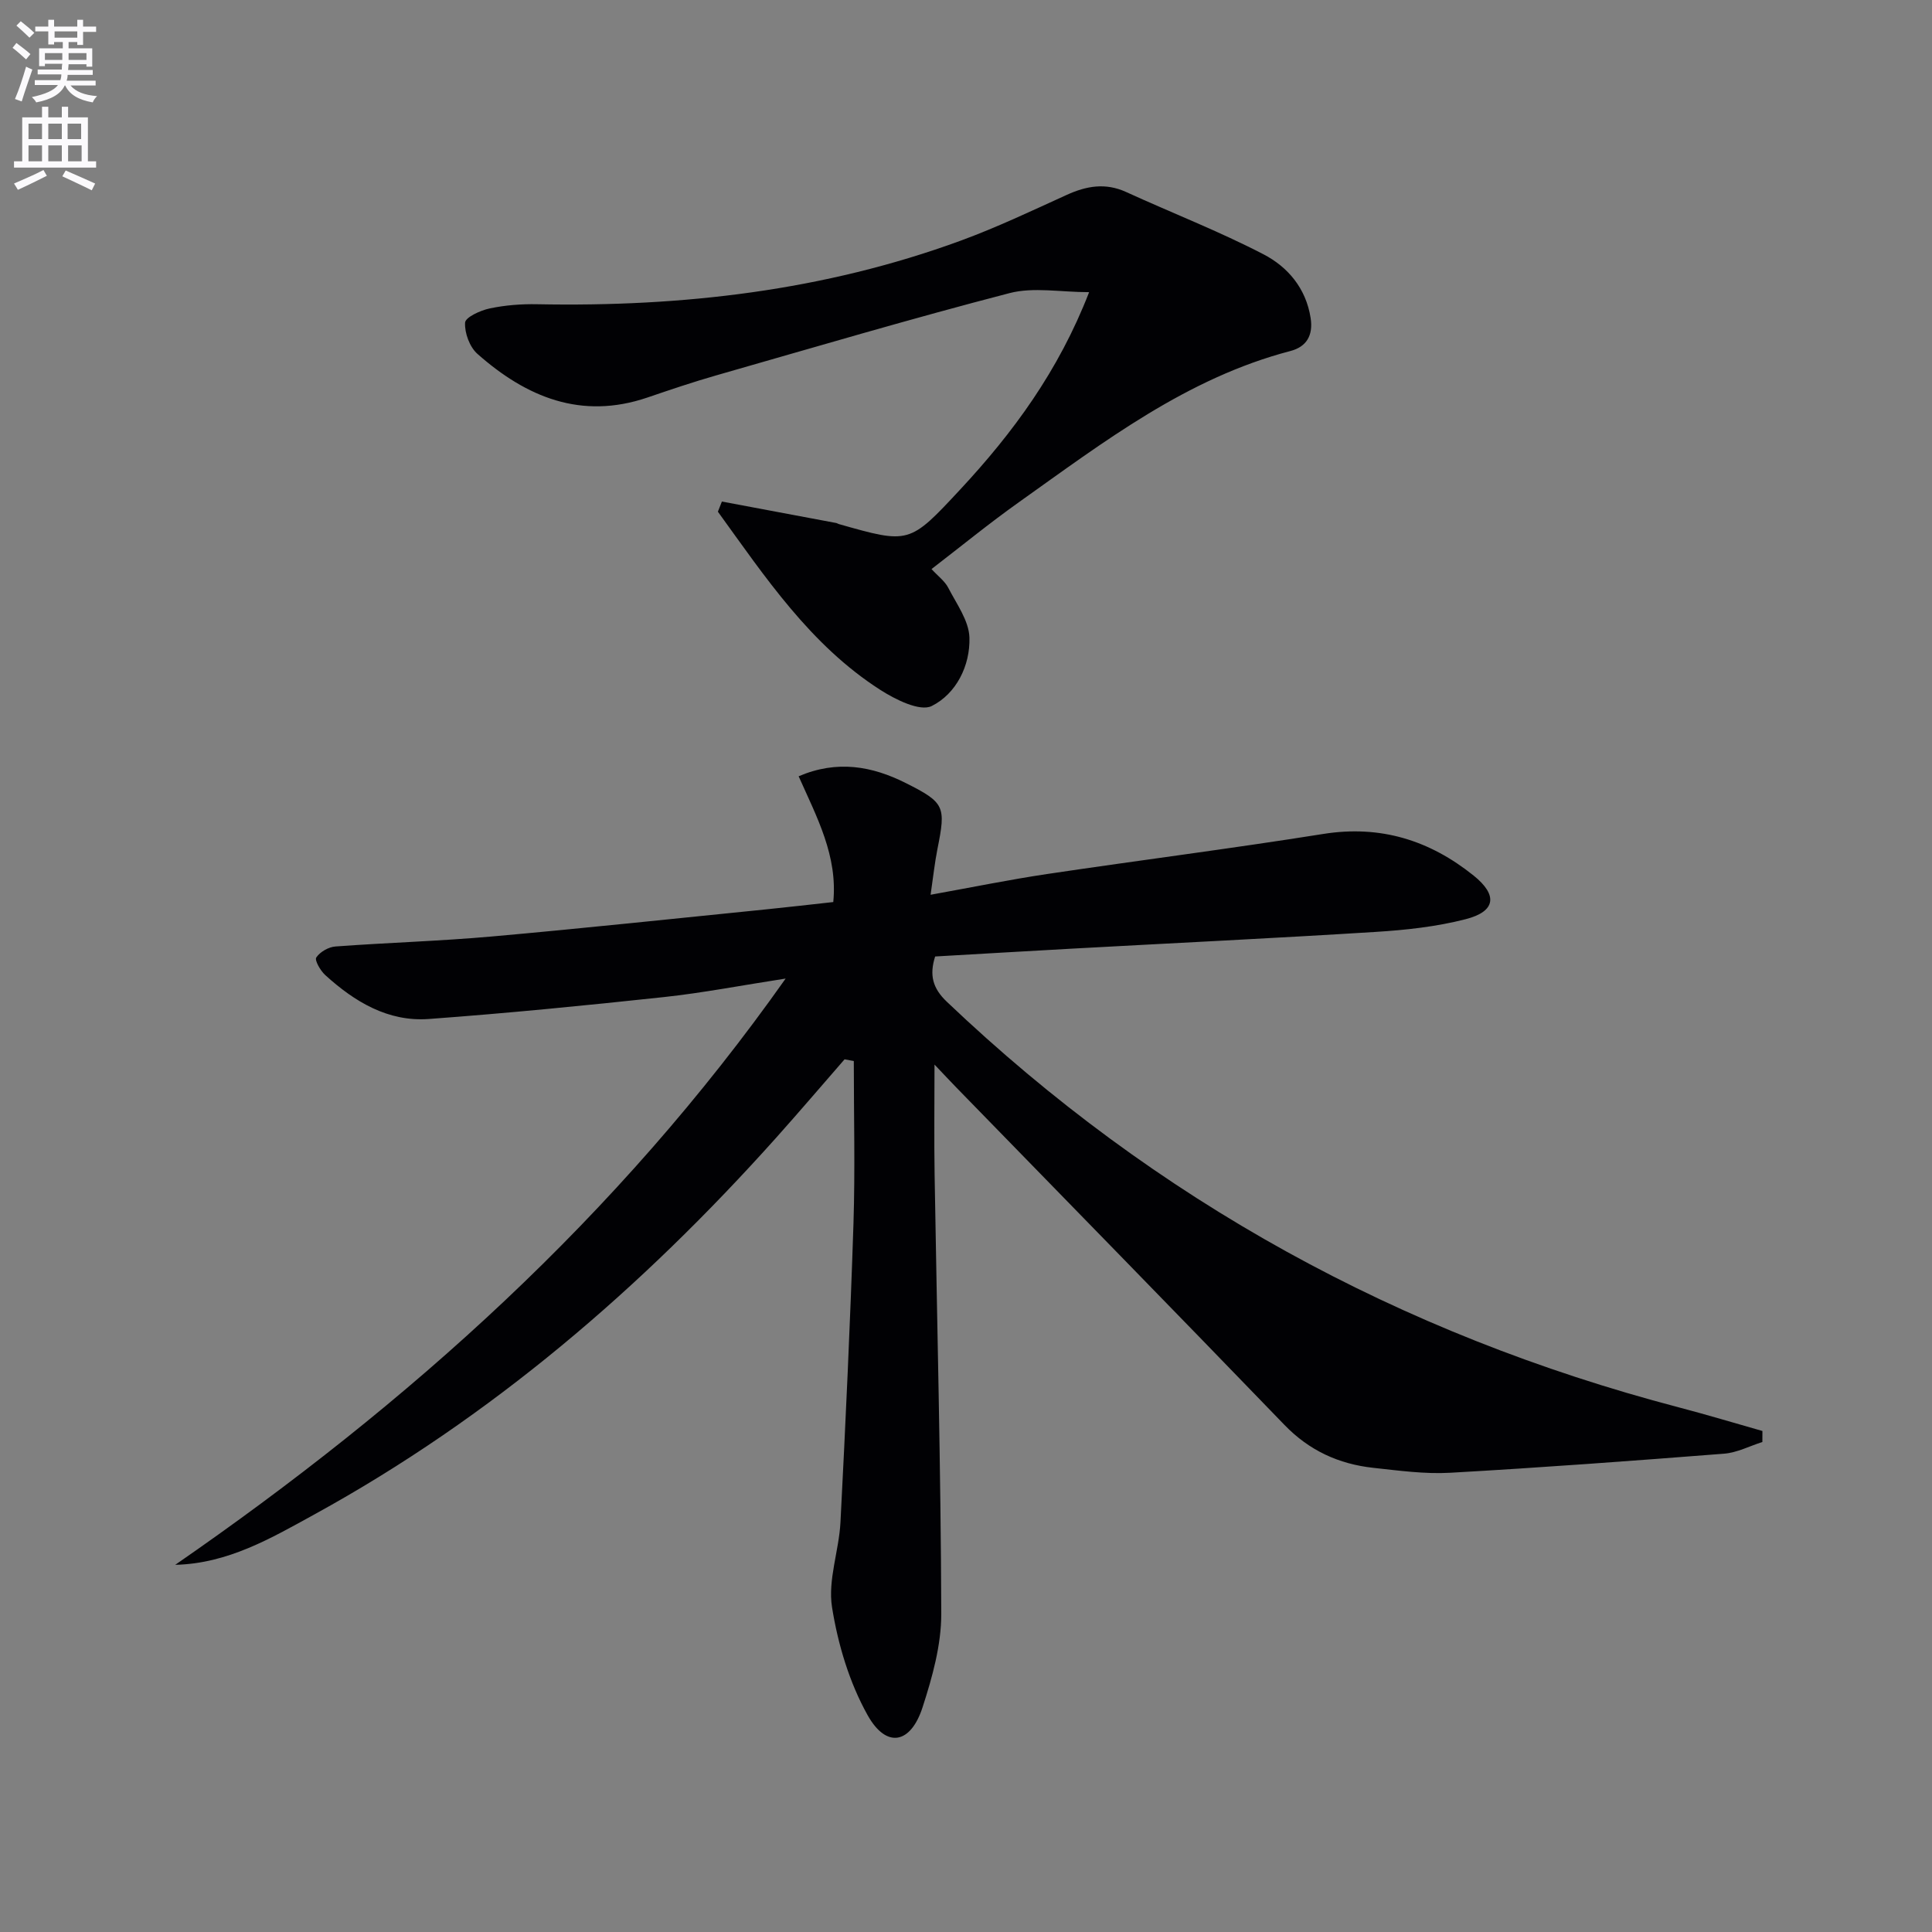 <svg enable-background="new 0 0 400 400" viewBox="0 0 400 400" xmlns="http://www.w3.org/2000/svg"><rect x="0" y="0" width="400" height="400" fill="#808080" stroke="none"/><path d="m2.6 9.9.8-1c.9.7 1.9 1.4 2.9 2.3l-.9 1.1c-1.1-1-2-1.8-2.8-2.4zm.5 10.6c.9-2.1 1.6-4.3 2.3-6.7.4.2.8.4 1.3.6-.7 2.1-1.5 4.3-2.2 6.6zm.3-15.2.9-.9c1 .8 2 1.6 2.8 2.4l-1 1c-.9-.9-1.8-1.7-2.7-2.5zm12.6-1.2h1.2v1.4h2.7v1.1h-2.7v2.7h-1.2v-.6h-1.8v1.3h4.9v3.8h-1.2v-.5h-3.7c0 .4-.1.9-.1 1.2h5.1v1h-5.2c0 .5-.1.9-.2 1.2h6v1h-5.2c1.1 1.3 2.9 2 5.5 2.2-.4.4-.7.8-.9 1.3-2.9-.5-4.8-1.6-5.7-3.5h-.1c-.8 1.7-2.7 2.9-5.9 3.5-.2-.4-.6-.8-.9-1.1 2.8-.6 4.6-1.4 5.4-2.5h-4.8v-1h5.3c.1-.3.2-.7.2-1.2h-4.9v-1h5c0-.4 0-.8.1-1.2h-3.6v.5h-1.2v-3.7h4.9v-1.3h-1.8v.5h-1.2v-2.7h-2.7v-1h2.7v-1.4h1.2v1.4h4.8zm-6.7 8.3h3.6c0-.4 0-.9 0-1.4h-3.6zm1.9-4.6h4.8v-1.3h-4.7v1.3zm6.7 3.2h-3.7v1.4h3.7z" fill="#fbfafc"/><path d="m8.7 22.1h1.3v2.2h2.8v-2.2h1.3v2.2h4.1v9.1h1.7v1.3h-17v-1.3h1.7v-9.1h4.1zm.3 13.1.7 1.2c-1.8.9-3.8 1.9-6 2.9-.2-.4-.5-.8-.8-1.3 2.3-1 4.4-1.9 6.1-2.8zm-3.1-6.4h2.8v-3.2h-2.8zm0 4.6h2.8v-3.3h-2.8zm4.1-4.6h2.8v-3.2h-2.8zm0 4.6h2.8v-3.3h-2.8zm3.6 1.9c2.1.9 4.1 1.8 6.1 2.7l-.7 1.4c-2.2-1.1-4.2-2-6.1-2.9zm3.2-9.7h-2.8v3.2h2.8zm-2.7 7.8h2.8v-3.3h-2.8z" fill="#fbfafc"/><g fill="#010104"><path d="m174.86 219.32c-4.74 5.44-9.43 10.94-14.24 16.32-27.74 30.98-58.9 57.79-95.5 77.89-8.98 4.93-17.91 10.19-28.84 10.45 48.34-33.4 91.56-72.06 126.38-121.38-9.15 1.41-17.17 2.97-25.26 3.84-16.18 1.74-32.39 3.34-48.62 4.53-8.45.62-15.38-3.58-21.44-9.09-1-.91-2.24-3.07-1.86-3.64.77-1.16 2.54-2.18 3.97-2.28 10.78-.8 21.6-1.11 32.36-2.07 19.04-1.69 38.04-3.73 57.06-5.64 4.44-.45 8.88-.97 13.65-1.49.94-9.55-3.37-17.5-7.17-26.04 7.99-3.42 15.22-2.1 22.2 1.41 8.08 4.06 8.3 4.84 6.54 13.63-.57 2.87-.88 5.79-1.42 9.49 8.63-1.55 16.37-3.14 24.17-4.3 19.03-2.84 38.13-5.26 57.13-8.29 11.86-1.89 22.04 1.32 31.13 8.62 5.04 4.05 4.58 7.42-1.62 9.02-6.04 1.56-12.38 2.25-18.64 2.64-20.91 1.31-41.84 2.31-62.76 3.46-9.45.52-18.89 1.08-28.47 1.63-1.22 3.85-.53 6.57 2.44 9.39 43.23 41.13 93.86 68.83 151.49 83.95 5.81 1.52 11.57 3.26 17.35 4.9 0 .76-.01 1.52-.01 2.28-2.64.84-5.24 2.21-7.93 2.42-18.89 1.48-37.79 2.88-56.7 3.95-5.27.3-10.63-.45-15.92-1.02-7.14-.78-13.27-3.57-18.41-8.9-22.54-23.36-45.25-46.56-67.9-69.82-1.37-1.41-2.71-2.85-4.54-4.77 0 8.06-.1 15.43.02 22.8.49 30.28 1.29 60.57 1.38 90.85.02 6.49-1.85 13.18-3.88 19.44-2.47 7.61-7.5 8.53-11.37 1.61-3.78-6.76-6.15-14.68-7.37-22.37-.89-5.63 1.45-11.69 1.75-17.59 1.06-20.58 2.02-41.17 2.69-61.76.36-11.23.07-22.48.07-33.71-.67-.14-1.29-.25-1.91-.36z"/><path d="m149.46 103.84c7.9 1.48 15.81 2.96 23.71 4.45.16.03.3.15.46.2 14.64 4.16 14.64 4.17 25.16-7.13 10.94-11.76 20.36-24.52 26.7-40.87-5.92 0-11.49-1.09-16.45.19-20.36 5.28-40.53 11.25-60.76 17.04-4.79 1.37-9.51 2.97-14.23 4.58-13.71 4.67-25.08-.08-35.2-9.03-1.61-1.42-2.68-4.33-2.56-6.47.06-1.11 3.17-2.54 5.09-2.94 3.21-.68 6.57-.94 9.86-.87 29.97.58 59.36-2.79 87.65-13.16 7.47-2.74 14.69-6.17 21.94-9.47 4.1-1.87 8.04-2.57 12.34-.6 9.47 4.33 19.21 8.11 28.44 12.9 5 2.6 8.78 7.01 9.74 13.17.57 3.65-.89 5.98-4.17 6.84-21.46 5.6-38.67 18.83-56.26 31.33-6.08 4.32-11.86 9.05-18.06 13.82 1.36 1.48 2.76 2.5 3.47 3.88 1.72 3.34 4.27 6.81 4.38 10.29.18 5.83-2.74 11.65-7.8 14.18-2.44 1.22-7.57-1.35-10.72-3.38-14.45-9.29-23.76-23.32-33.56-36.85.27-.72.55-1.41.83-2.1z"/></g></svg>
